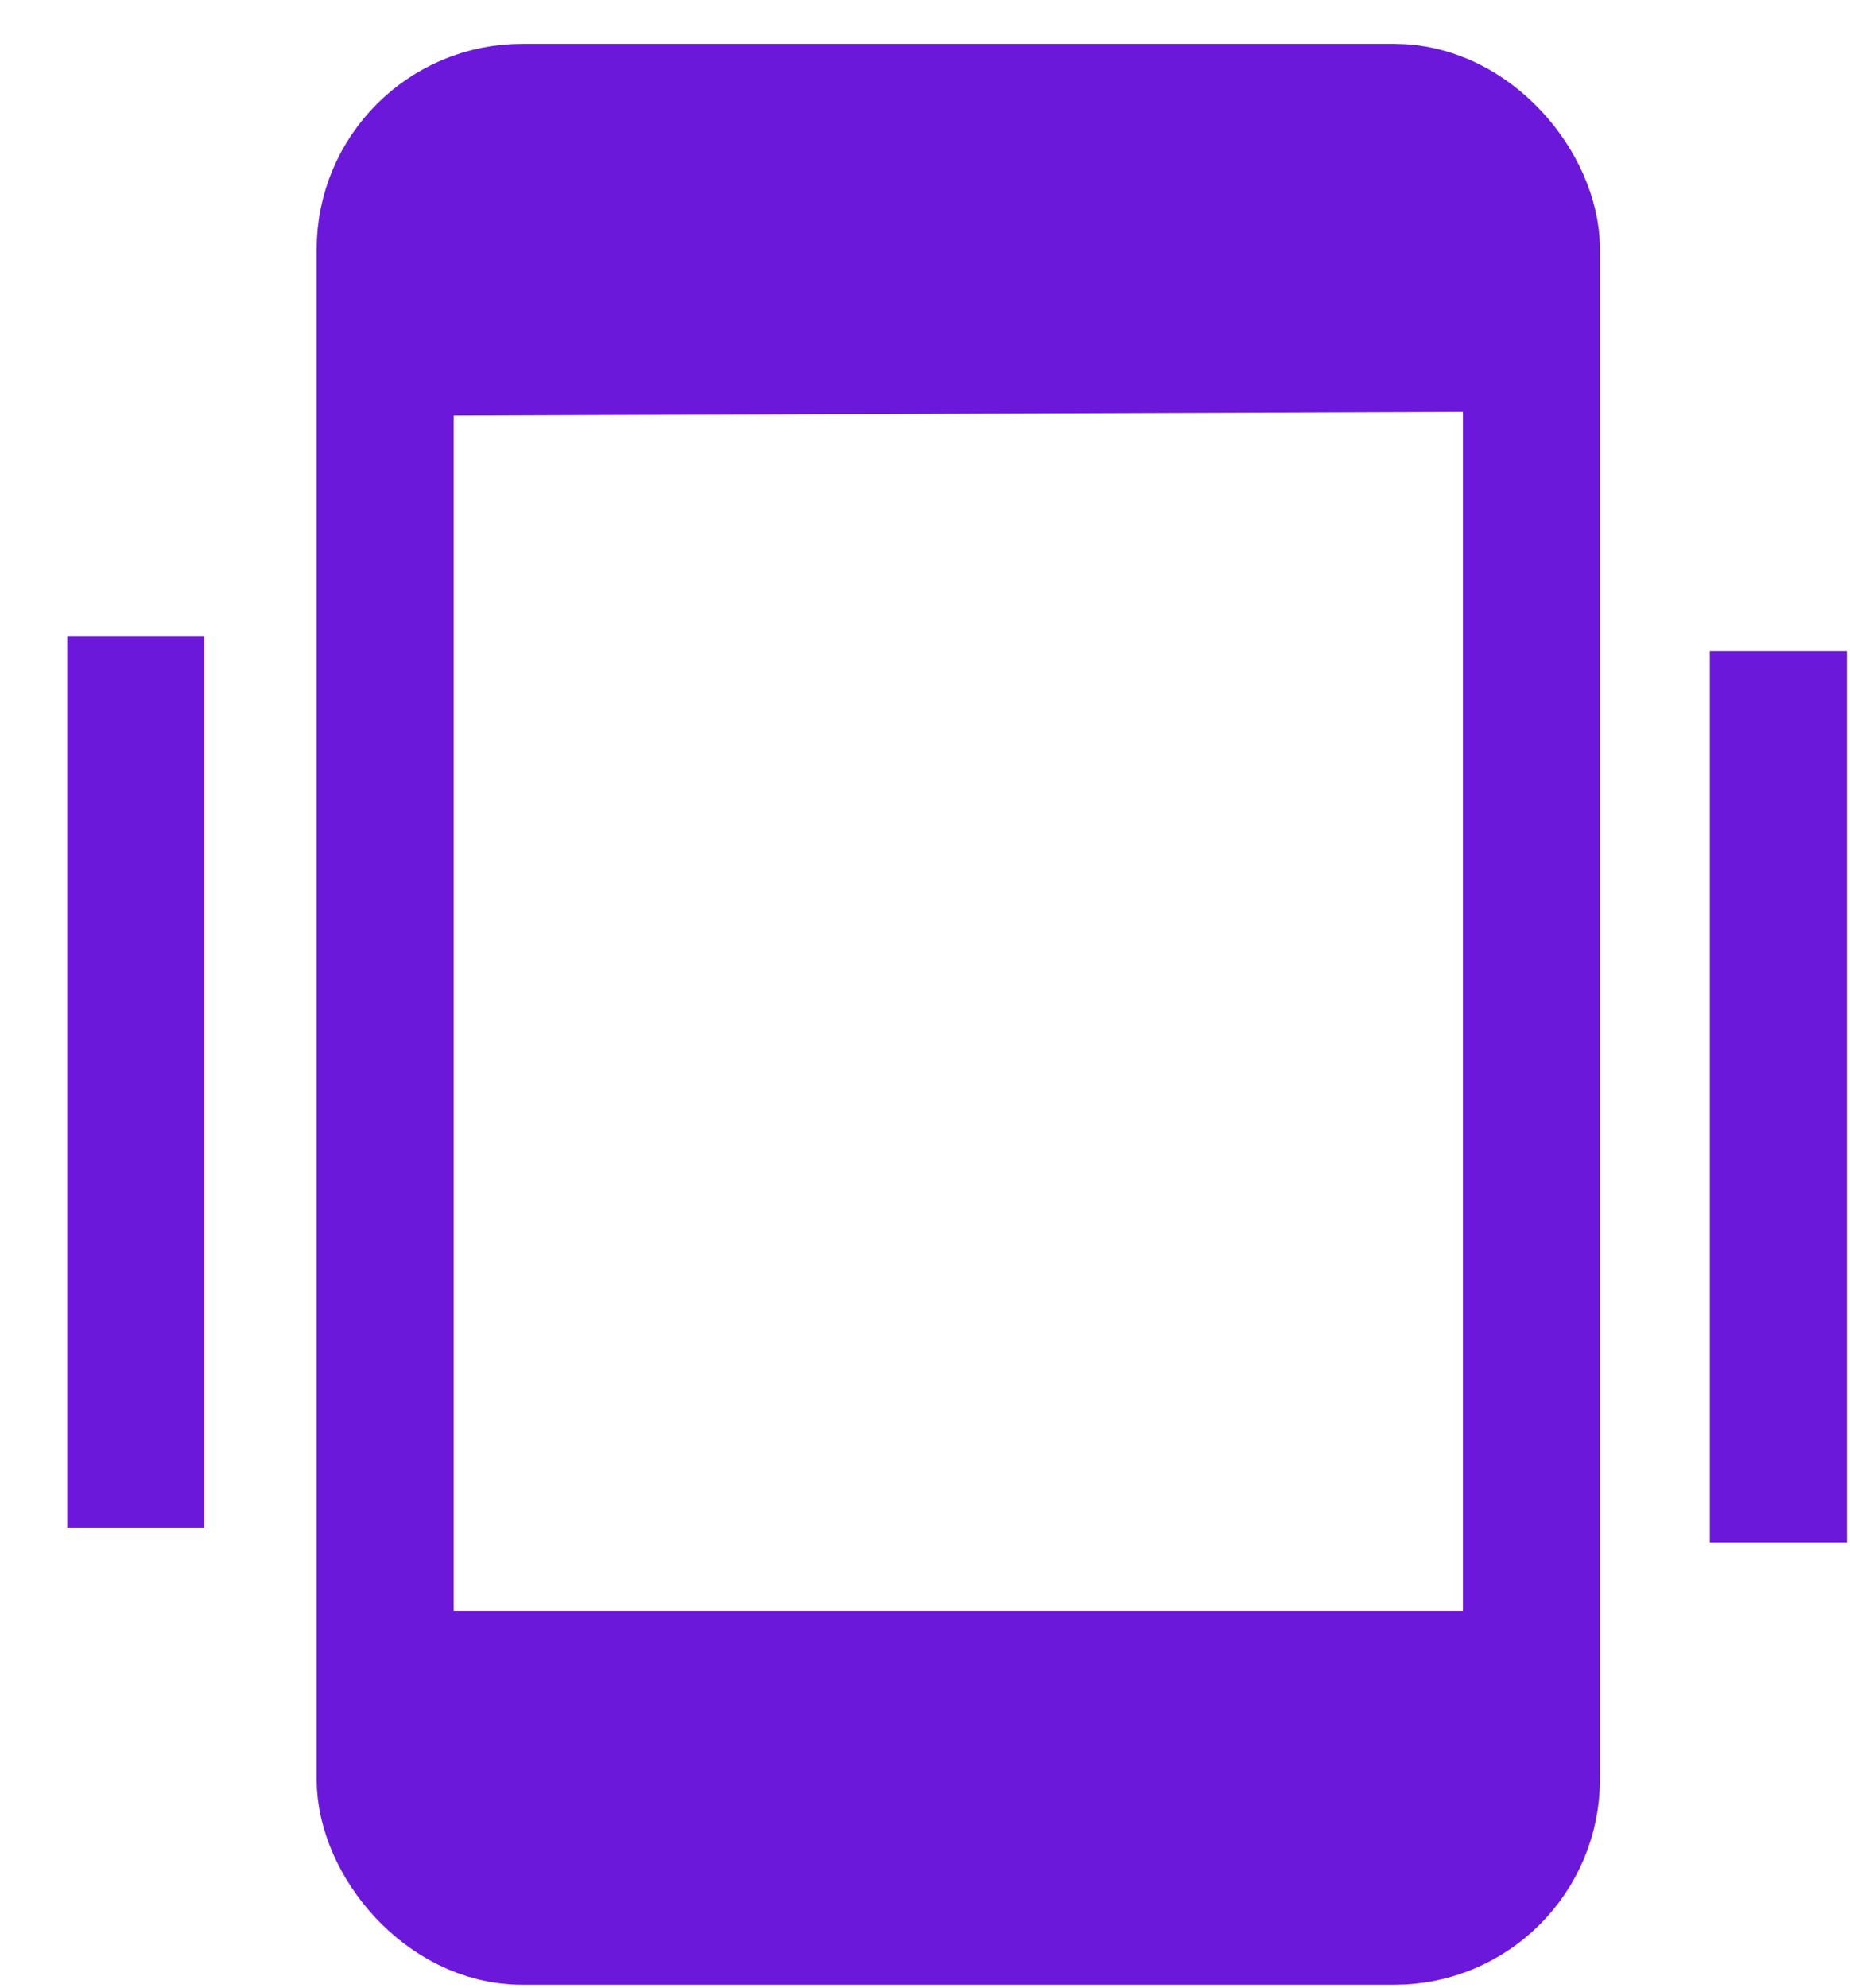 <svg width="27" height="29" viewBox="0 0 27 29" fill="none" xmlns="http://www.w3.org/2000/svg">
<rect x="5.621" y="1.639" width="16.73" height="26.312" rx="2" stroke="#6C18DB" stroke-width="2"/>
<line x1="1.981" y1="22.282" x2="1.981" y2="9.282" stroke="#6C18DB" stroke-width="2"/>
<path d="M25.954 22.5V9.5" stroke="#6C18DB" stroke-width="2"/>
<path d="M6.977 1L21.27 1.395L22.791 6L5.899 6.063L6.977 1Z" fill="#6C18DB"/>
<path d="M5.923 23.5L21.737 23.5L21.503 28.143L6.06 28.368L5.923 23.5Z" fill="#6C18DB"/>
</svg>
